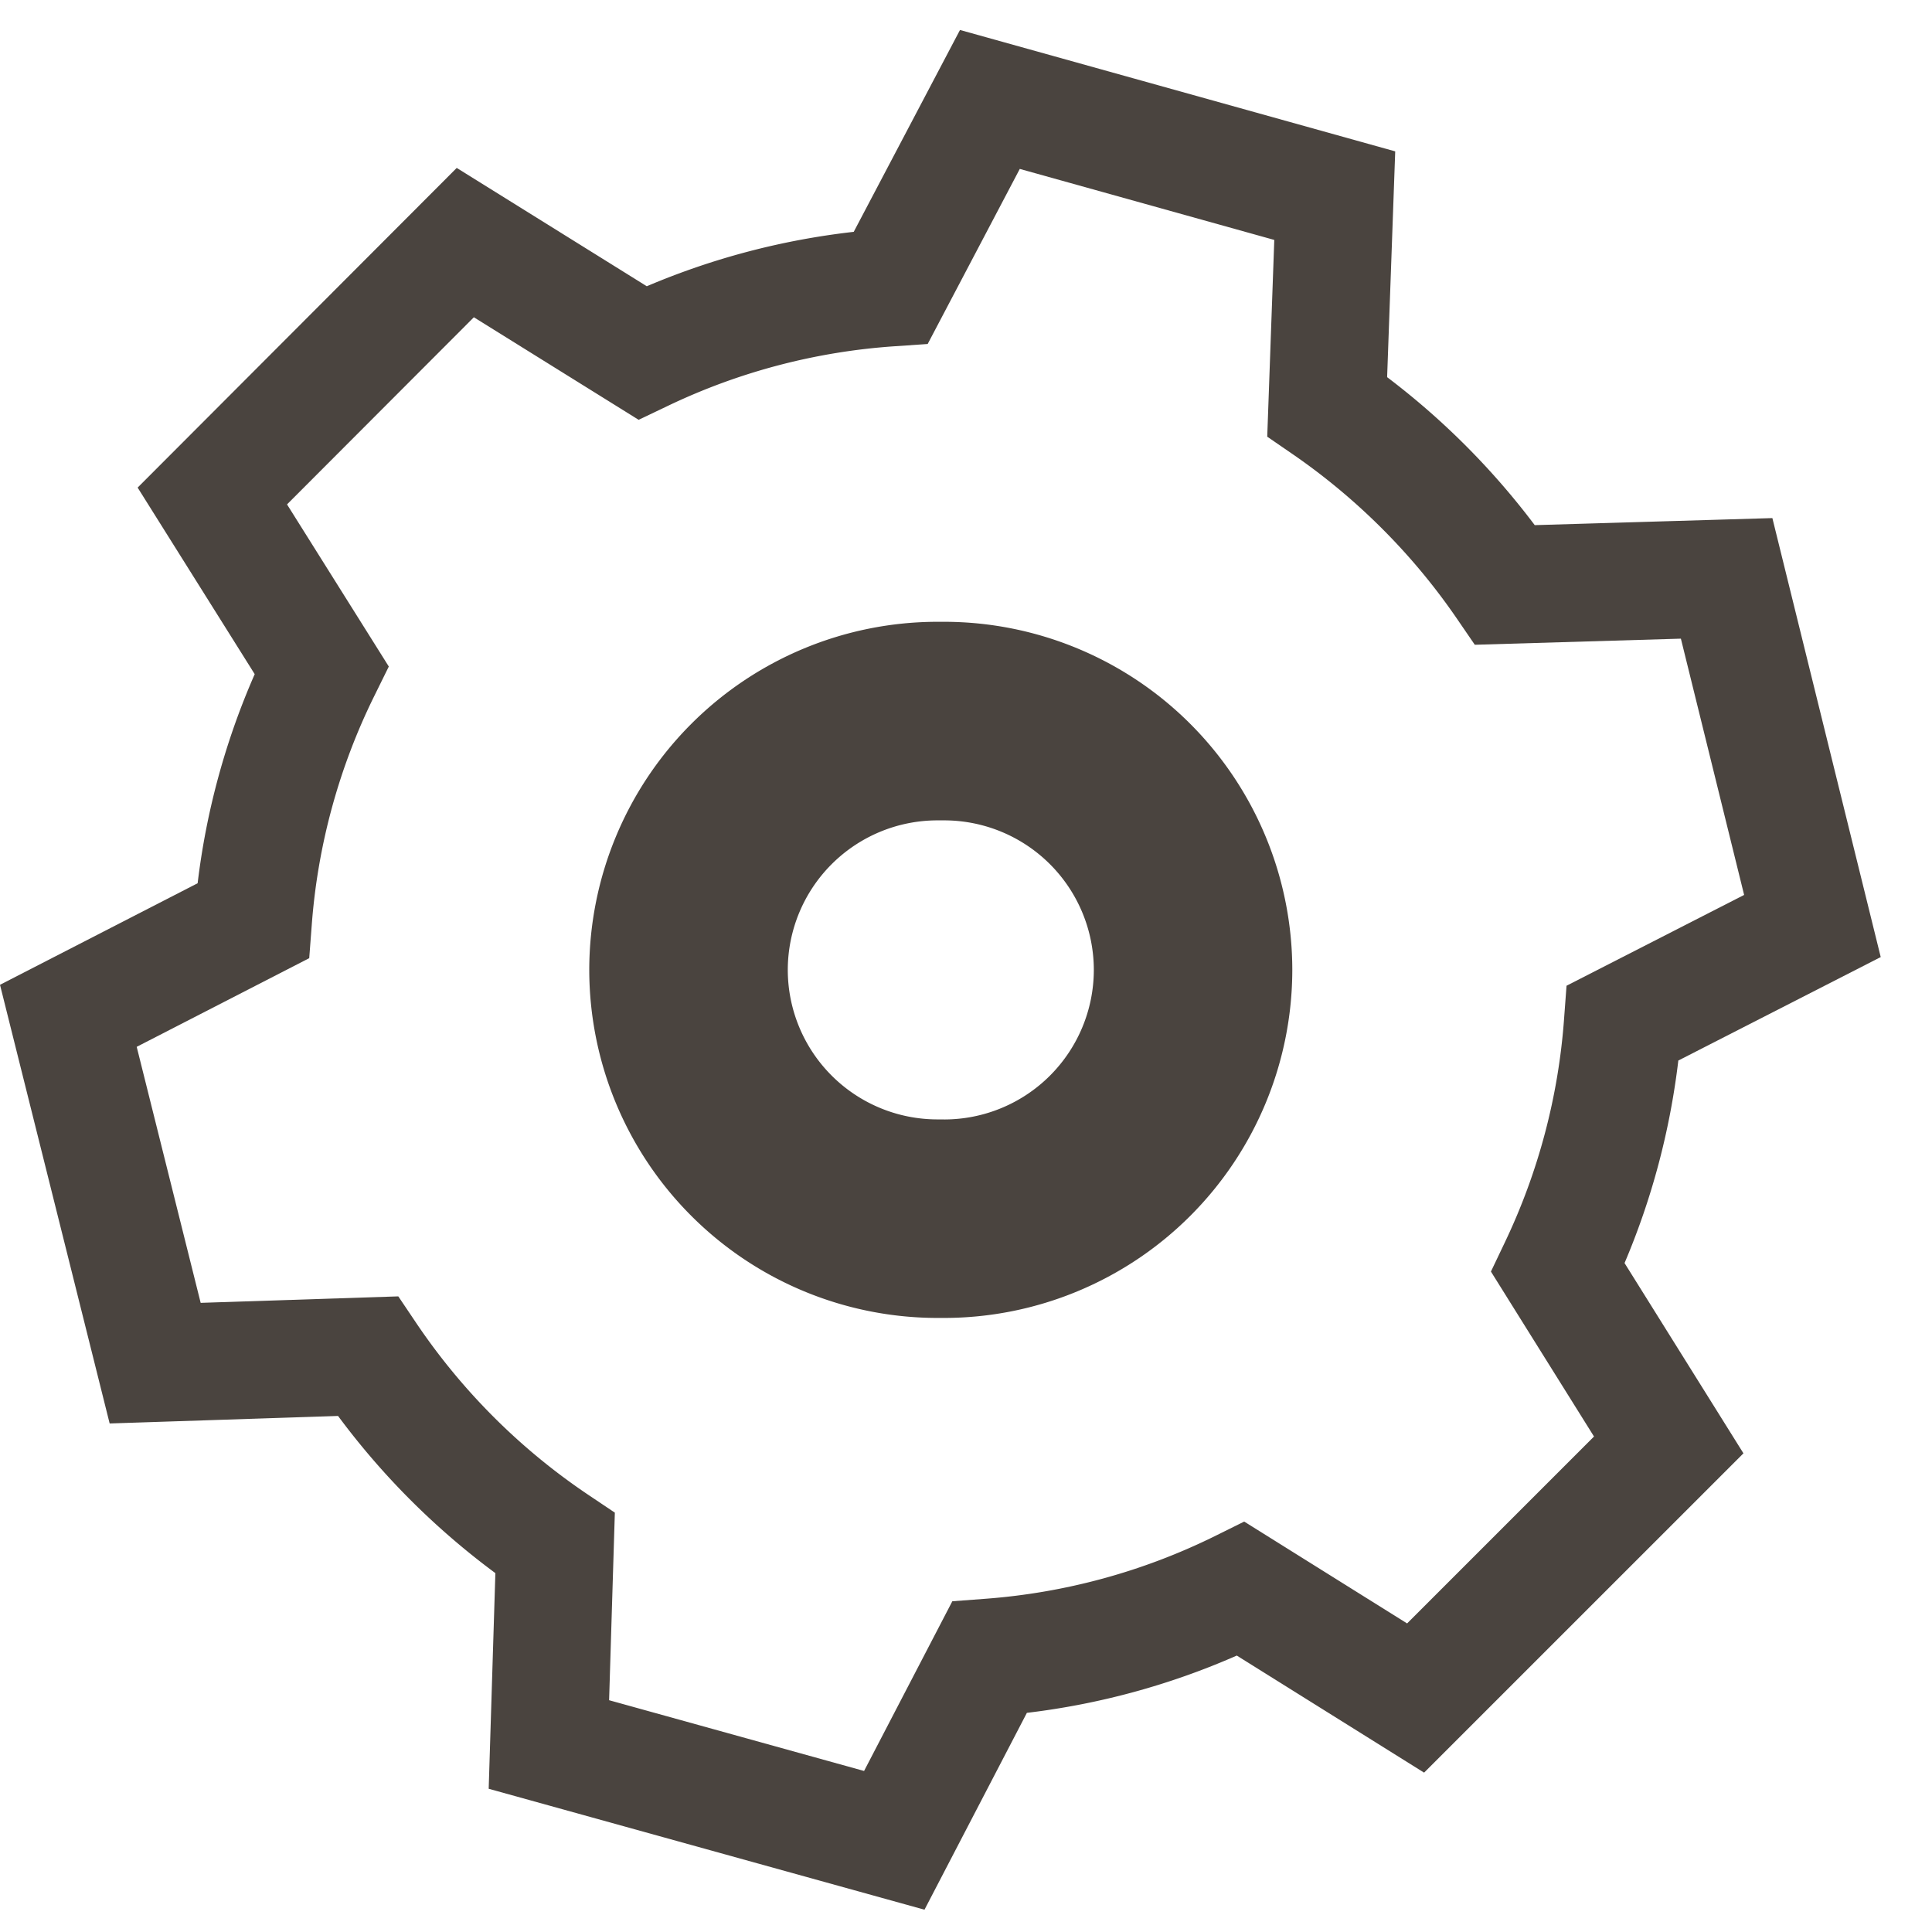 <svg width="37" height="37" fill="none" xmlns="http://www.w3.org/2000/svg"><path d="M32.141 20.311l3.877-1.982-2.075-8.407-4.551.135a14.454 14.454 0 00-2.827-2.834l.155-4.324L18.385.574 16.35 4.44c-1.37.155-2.699.505-3.963 1.042l-3.64-2.266-6.111 6.122 2.242 3.573a14.14 14.14 0 00-1.093 4.004L0 18.86l2.1 8.401 4.374-.144a14.426 14.426 0 003.013 3.01l-.128 4.13 8.346 2.316 1.961-3.77a14.141 14.141 0 004.02-1.097l3.587 2.242 6.116-6.115-2.277-3.644c.526-1.238.87-2.537 1.03-3.879zM26.947 31.09l-3.119-1.95-.563.279a11.936 11.936 0 01-4.402 1.2l-.625.047-1.69 3.25-4.883-1.355.11-3.592-.517-.347a12.128 12.128 0 01-3.282-3.278l-.348-.517-3.785.124-1.225-4.903 3.304-1.698.048-.63a11.906 11.906 0 011.198-4.391l.278-.564L5.497 9.66l3.578-3.584 3.156 1.964.557-.266a11.929 11.929 0 014.35-1.143l.628-.043 1.764-3.353 4.874 1.36-.135 3.768.509.35c.602.416 1.17.89 1.69 1.41a12.113 12.113 0 011.428 1.717l.348.508 3.947-.117 1.211 4.908-3.401 1.739-.047.631a11.947 11.947 0 01-1.135 4.285l-.266.558 1.974 3.159-3.581 3.581.001-.002z" fill="#4A443F"/><path d="M18.083 11.908h-.132a6.673 6.673 0 00-6.666 6.666 6.673 6.673 0 006.666 6.666h.132a6.673 6.673 0 006.666-6.666 6.673 6.673 0 00-6.666-6.666zm0 9.53h-.132a2.867 2.867 0 01-2.864-2.863 2.867 2.867 0 012.864-2.864h.132a2.867 2.867 0 012.865 2.864 2.867 2.867 0 01-2.865 2.864z" fill="#4A443F"/></svg>